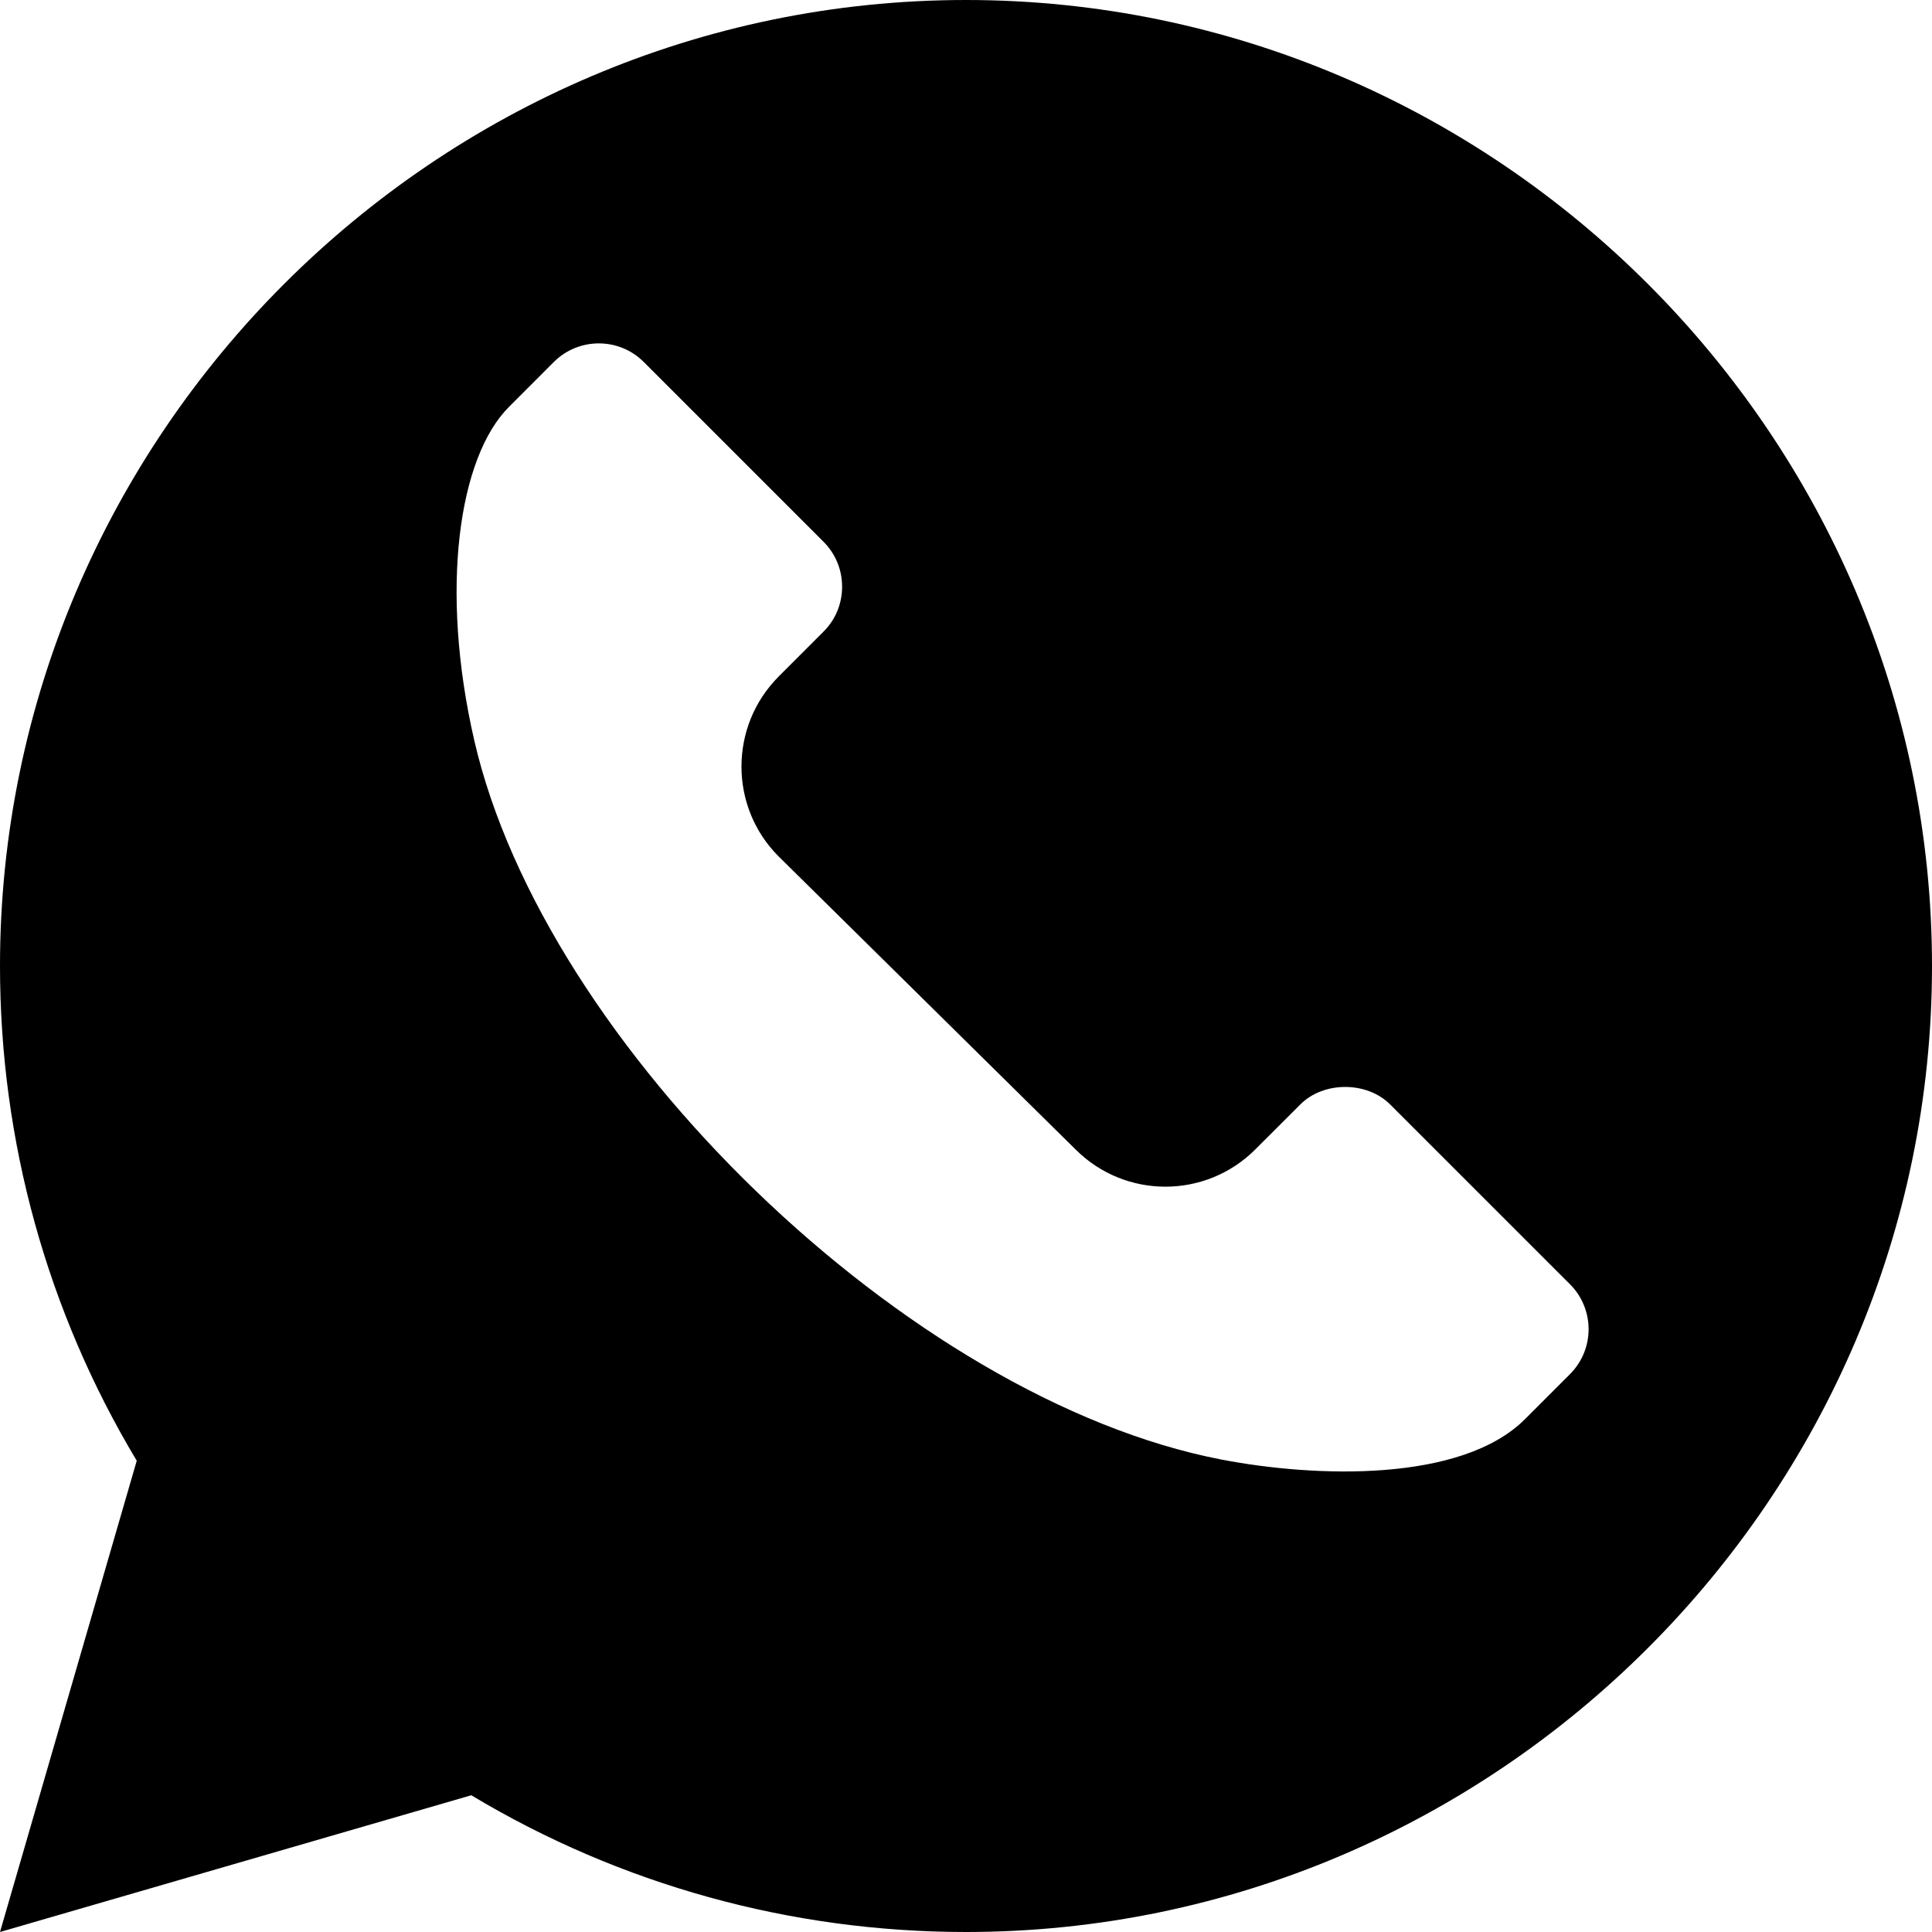 <svg width="45px" height="45px" viewBox="0 0 45 45" version="1.1" xmlns="http://www.w3.org/2000/svg" xmlns:xlink="http://www.w3.org/1999/xlink">
    <g id="Page-1" stroke="none" stroke-width="1" fill="none" fill-rule="evenodd">
        <g id="Contacts" transform="translate(-381, -559)" fill="#000000" fill-rule="nonzero">
            <g id="Group-34" transform="translate(100, 559)">
                <g id="Group" transform="translate(281, 0)">
                    <path d="M22.5,0 C10.142,0 0,10.142 0,22.5 C0,26.579 1.1,30.549 3.185,34.023 L0,45 L10.977,41.815 C14.451,43.9 18.421,45 22.5,45 C34.858,45 45,34.858 45,22.5 C45,10.142 34.858,0 22.5,0 Z M36.567,32.007 L35.521,33.054 C34.039,34.535 30.633,34.417 28.445,33.995 C21.167,32.589 12.683,24.365 11.046,17.243 C10.236,13.715 10.684,10.648 11.854,9.478 L12.9,8.431 C13.478,7.854 14.417,7.854 14.994,8.431 L19.182,12.619 C19.461,12.899 19.614,13.269 19.614,13.666 C19.614,14.062 19.461,14.433 19.182,14.711 L18.135,15.759 C16.982,16.916 16.982,18.794 18.135,19.947 L25.051,26.772 C26.208,27.929 28.08,27.93 29.239,26.772 L30.286,25.726 C30.826,25.182 31.836,25.18 32.38,25.726 L36.567,29.912 C37.136,30.478 37.157,31.416 36.567,32.007 L36.567,32.007 Z" id="Shape"></path>
                </g>
            </g>
        </g>
    </g>
</svg>